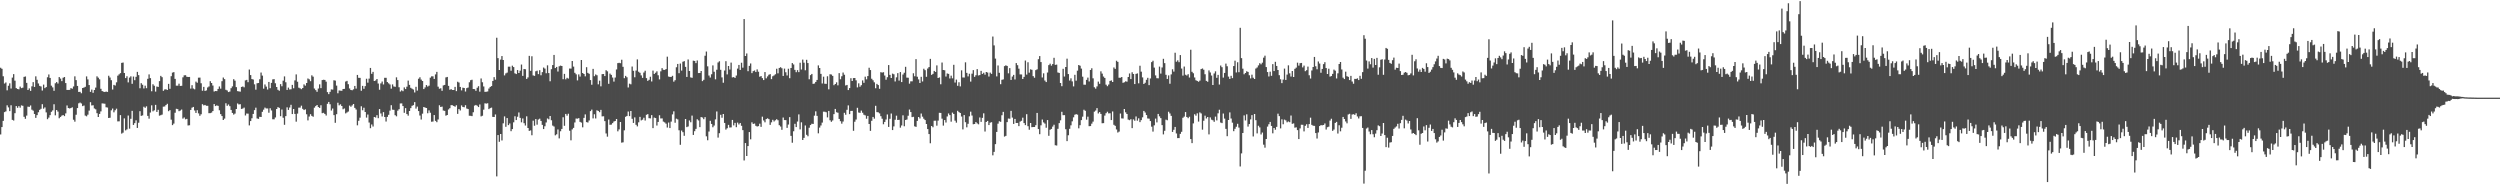 <?xml version="1.0" encoding="UTF-8"?>
<svg xmlns="http://www.w3.org/2000/svg" width="1920" height="150">
  <path d="M0 52.016h1v51.245H0zM1 52.846h1v44.724H1zM2 58.563h1v34.273H2zM3 64.176h1v21.935H3zM4 63.333h1v22.201H4zM5 69.353h1v11.524H5zM6 65.858h1v16.629H6zM7 63.986h1v21.376H7zM8 67.986h1v12.854H8zM9 59.597h1v32.467H9zM10 56.943h1v35.617H10zM11 61.951h1v24.970H11zM12 67.683h1v13.788H12zM13 68.344h1v14.466H13zM14 68.600h1v12.923H14zM15 66.527h1v16.182H15zM16 67.691h1v13.254H16zM17 67.311h1v13.967H17zM18 59.025h1v30.692H18zM19 58.737h1v32.516H19zM20 63.634h1v25.165H20zM21 69.117h1v12.781H21zM22 67.908h1v14.157H22zM23 69.793h1v11.225H23zM24 66.325h1v17.916H24zM25 63.090h1v21.897H25zM26 66.783h1v20.744H26zM27 58.633h1v31.880H27zM28 61.286h1v27.156H28zM29 64.111h1v22.110H29zM30 65.927h1v18.454H30zM31 66.382h1v17.199H31zM32 69.508h1v10.510H32zM33 64.976h1v18.496H33zM34 67.694h1v14.769H34zM35 66.844h1v19.465H35zM36 59.359h1v32.210H36zM37 57.198h1v33.143H37zM38 59.872h1v28.571H38zM39 65.774h1v20.082H39zM40 67.098h1v17.689H40zM41 69.759h1v10.310H41zM42 63.932h1v24.624H42zM43 63.051h1v21.451H43zM44 64.143h1v21.552H44zM45 59.198h1v31.625H45zM46 60.368h1v29.453H46zM47 62.320h1v26.504H47zM48 59.707h1v28.610H48zM49 59.158h1v30.038H49zM50 63.795h1v23.316H50zM51 69.058h1v11.950H51zM52 69.061h1v13.943H52zM53 69.029h1v14.284H53zM54 67.664h1v15.313H54zM55 68.150h1v14.258H55zM56 66.406h1v25.531H56zM57 58.636h1v34.803H57zM58 61.536h1v26.585H58zM59 66.019h1v16.997H59zM60 70.612h1v8.741H60zM61 70.521h1v8.224H61zM62 71.636h1v7.824H62zM63 67.587h1v13.904H63zM64 67.233h1v13.824H64zM65 66.686h1v22.084H65zM66 58.662h1v30.705H66zM67 60.990h1v27.050H67zM68 65.315h1v19.606H68zM69 70.574h1v7.938H69zM70 68.801h1v12.185H70zM71 71.256h1v9.604H71zM72 69.138h1v14.157H72zM73 67.296h1v16.663H73zM74 58.641h1v28.289H74zM75 59.647h1v30.218H75zM76 60.919h1v26.583H76zM77 68.199h1v17.335H77zM78 69.956h1v9.471H78zM79 70.395h1v9.096H79zM80 70.648h1v9.009H80zM81 70.304h1v12.092H81zM82 70.620h1v11.953H82zM83 58.139h1v32.479H83zM84 59.537h1v30.874H84zM85 61.604h1v23.109H85zM86 68.772h1v14.585H86zM87 65.172h1v21.096H87zM88 65.681h1v19.014H88zM89 63.223h1v20.232H89zM90 58.127h1v35.129H90zM91 57.089h1v36.114H91zM92 56.187h1v32.214H92zM93 48.275h1v54.340H93zM94 48.029h1v53.868H94zM95 56.051h1v34.900H95zM96 59.952h1v40.185H96zM97 58.549h1v40.812H97zM98 63.289h1v25.449H98zM99 59.586h1v39.221H99zM100 58.632h1v32.597H100zM101 64.340h1v20.817H101zM102 58.796h1v37.166H102zM103 61.598h1v32.986H103zM104 59.001h1v33.415H104zM105 55.174h1v43.064H105zM106 57.698h1v36.575H106zM107 67.773h1v17.611H107zM108 63.889h1v25.107H108zM109 65.083h1v23.523H109zM110 67.966h1v14.027H110zM111 65.809h1v16.963H111zM112 67.726h1v13.963H112zM113 60.523h1v28.464H113zM114 57.133h1v34.014H114zM115 60.022h1v26.397H115zM116 70.080h1v10.795H116zM117 64.726h1v20.768H117zM118 65.866h1v18.874H118zM119 70.349h1v10.190H119zM120 66.440h1v19.520H120zM121 66.758h1v17.545H121zM122 62.296h1v26.534H122zM123 58.263h1v30.205H123zM124 59.312h1v28.716H124zM125 69.749h1v12.183H125zM126 68.691h1v13.053H126zM127 68.567h1v12.135H127zM128 69.103h1v10.604H128zM129 64.416h1v20.977H129zM130 68.215h1v16.357H130zM131 58.504h1v33.415H131zM132 55.744h1v40.352H132zM133 55.417h1v39.502H133zM134 60.590h1v26.008H134zM135 65.768h1v17.771H135zM136 65.801h1v18.008H136zM137 64.266h1v21.113H137zM138 65.975h1v18.906H138zM139 65.883h1v18.253H139zM140 59.393h1v31.701H140zM141 57.861h1v32.367H141zM142 57.736h1v33.897H142zM143 58.908h1v32.394H143zM144 59.124h1v37.231H144zM145 59.089h1v37.114H145zM146 68.033h1v16.401H146zM147 65.431h1v17.238H147zM148 67.992h1v14.157H148zM149 68.595h1v16.224H149zM150 62.688h1v24.059H150zM151 63.548h1v21.063H151zM152 59.663h1v27.414H152zM153 59.597h1v29.325H153zM154 63.929h1v23.833H154zM155 69.686h1v10.331H155zM156 66.724h1v14.245H156zM157 69.855h1v10.727H157zM158 69.418h1v11.837H158zM159 67.189h1v14.085H159zM160 66.404h1v20.556H160zM161 62.351h1v24.544H161zM162 63.760h1v22.732H162zM163 65.701h1v19.616H163zM164 70.306h1v9.629H164zM165 69.909h1v11.559H165zM166 69.980h1v10.973H166zM167 68.298h1v12.989H167zM168 66.424h1v18.281H168zM169 68.075h1v19.596H169zM170 62.367h1v26.756H170zM171 59.524h1v32.619H171zM172 60.785h1v30.317H172zM173 68.992h1v10.314H173zM174 69.476h1v11.798H174zM175 70.725h1v9.489H175zM176 70.291h1v11.265H176zM177 67.745h1v16.667H177zM178 66.368h1v20.382H178zM179 60.828h1v27.178H179zM180 61.962h1v25.301H180zM181 66.910h1v16.811H181zM182 69.979h1v9.459H182zM183 70.202h1v10.010H183zM184 70.412h1v9.623H184zM185 66.785h1v16.888H185zM186 66.405h1v16.928H186zM187 67.061h1v15.601H187zM188 61.760h1v26.941H188zM189 61.329h1v25.855H189zM190 63.139h1v24.161H190zM191 53.408h1v42.902H191zM192 57.667h1v35.324H192zM193 60.715h1v30.098H193zM194 61.080h1v26.398H194zM195 64.772h1v19.830H195zM196 68.877h1v13.830H196zM197 63.942h1v27.038H197zM198 63.759h1v27.516H198zM199 60.899h1v28.824H199zM200 55.684h1v34.164H200zM201 58.072h1v27.812H201zM202 68.099h1v16.128H202zM203 64.882h1v17.775H203zM204 66.496h1v16.825H204zM205 68.778h1v14.504H205zM206 62.932h1v23.659H206zM207 67.757h1v15.411H207zM208 63.656h1v21.167H208zM209 60.982h1v30.592H209zM210 60.749h1v30.884H210zM211 63.925h1v26.310H211zM212 66.818h1v16.878H212zM213 68.969h1v13.294H213zM214 69.684h1v13.182H214zM215 64.593h1v24.625H215zM216 66.269h1v17.851H216zM217 61.931h1v28.479H217zM218 58.699h1v37.132H218zM219 63.156h1v26.044H219zM220 69.058h1v13.360H220zM221 67.291h1v17.140H221zM222 68.686h1v13.875H222zM223 68.546h1v11.923H223zM224 65.159h1v22.421H224zM225 67.783h1v15.915H225zM226 61.751h1v25.763H226zM227 57.118h1v36.308H227zM228 62.769h1v24.481H228zM229 67.333h1v15.358H229zM230 67.840h1v14.810H230zM231 68.516h1v12.621H231zM232 67.559h1v16.025H232zM233 64.806h1v19.745H233zM234 65.817h1v18.170H234zM235 63.731h1v24.005H235zM236 60.240h1v32.238H236zM237 60.947h1v28.534H237zM238 62.354h1v25.335H238zM239 57.837h1v31.163H239zM240 58.869h1v30.792H240zM241 68.004h1v14.697H241zM242 69.197h1v12.297H242zM243 70.481h1v10.141H243zM244 67.979h1v14.232H244zM245 64.759h1v18.159H245zM246 67.708h1v13.153H246zM247 61.488h1v25.455H247zM248 61.239h1v25.373H248zM249 61.397h1v26.125H249zM250 62.719h1v26.020H250zM251 70.772h1v8.932H251zM252 72.279h1v6.020H252zM253 70.577h1v9.522H253zM254 68.639h1v16.258H254zM255 68.818h1v14.534H255zM256 61.669h1v26.745H256zM257 61.882h1v32.416H257zM258 65.718h1v21.994H258zM259 71.648h1v7.238H259zM260 69.486h1v11.416H260zM261 69.612h1v10.496H261zM262 69.746h1v11.650H262zM263 68.353h1v15.550H263zM264 68.269h1v15.054H264zM265 62.628h1v24.464H265zM266 62.107h1v24.291H266zM267 64.672h1v20.982H267zM268 67.949h1v13.150H268zM269 69.104h1v12.867H269zM270 69.302h1v11.659H270zM271 68.614h1v11.275H271zM272 65.997h1v16.831H272zM273 68.041h1v16.073H273zM274 57.536h1v38.726H274zM275 59.757h1v32.997H275zM276 59.820h1v30.573H276zM277 69.707h1v11.930H277zM278 65.949h1v18.731H278zM279 68.194h1v14.548H279zM280 66.130h1v19.905H280zM281 60.448h1v29.895H281zM282 63.513h1v24.451H282zM283 60.344h1v33.779H283zM284 52.150h1v46.325H284zM285 56.668h1v38.924H285zM286 55.217h1v41.986H286zM287 62.196h1v27.676H287zM288 61.775h1v28.485H288zM289 60.685h1v27.772H289zM290 64.155h1v26.644H290zM291 68.903h1v14.879H291zM292 64.032h1v23.114H292zM293 62.631h1v26.817H293zM294 64.865h1v21.277H294zM295 59.742h1v30.121H295zM296 59.754h1v33.594H296zM297 63.033h1v26.726H297zM298 63.974h1v24.201H298zM299 64.862h1v20.054H299zM300 68.086h1v12.691H300zM301 64.841h1v19.367H301zM302 66.380h1v18.000H302zM303 66.649h1v21.847H303zM304 59.390h1v29.943H304zM305 61.516h1v23.480H305zM306 67.022h1v16.856H306zM307 70.294h1v9.190H307zM308 69.369h1v10.023H308zM309 70.057h1v11.410H309zM310 67.139h1v19.495H310zM311 68.423h1v14.631H311zM312 66.562h1v21.019H312zM313 61.887h1v26.925H313zM314 65.189h1v20.077H314zM315 67.419h1v15.641H315zM316 68.150h1v13.080H316zM317 68.739h1v11.991H317zM318 70.989h1v7.457H318zM319 66.676h1v16.728H319zM320 69.586h1v12.294H320zM321 60.465h1v24.819H321zM322 59.363h1v29.358H322zM323 61.127h1v30.681H323zM324 62.203h1v25.080H324zM325 68.384h1v13.773H325zM326 67.106h1v15.532H326zM327 65.307h1v17.633H327zM328 66.457h1v20.515H328zM329 65.778h1v18.988H329zM330 59.637h1v26.929H330zM331 58.607h1v34.890H331zM332 58.624h1v34.720H332zM333 60.618h1v27.748H333zM334 57.122h1v35.681H334zM335 55.180h1v38.677H335zM336 66.570h1v25.202H336zM337 68.164h1v12.674H337zM338 67.785h1v14.369H338zM339 69.759h1v12.128H339zM340 65.604h1v19.306H340zM341 65.232h1v19.889H341zM342 59.431h1v29.402H342zM343 59.063h1v29.271H343zM344 65.926h1v18.133H344zM345 68.909h1v14.182H345zM346 68.439h1v12.296H346zM347 69.095h1v11.770H347zM348 69.101h1v12.300H348zM349 66.700h1v15.264H349zM350 69.966h1v10.864H350zM351 62.781h1v24.649H351zM352 63.397h1v20.391H352zM353 66.785h1v18.049H353zM354 69.409h1v11.537H354zM355 67.324h1v14.781H355zM356 67.587h1v14.789H356zM357 70.290h1v10.520H357zM358 67.695h1v15.669H358zM359 67.213h1v16.570H359zM360 63.165h1v25.725H360zM361 61.613h1v27.301H361zM362 61.235h1v27.963H362zM363 68.371h1v17.861H363zM364 68.438h1v12.683H364zM365 69.714h1v10.851H365zM366 67.385h1v13.800H366zM367 66.214h1v16.037H367zM368 70.377h1v9.864H368zM369 60.250h1v29.168H369zM370 63.180h1v25.706H370zM371 66.420h1v17.810H371zM372 70.547h1v8.800H372zM373 70.452h1v9.114H373zM374 70.221h1v9.110H374zM375 67.977h1v15.820H375zM376 66.785h1v16.268H376zM377 66.111h1v16.514H377zM378 62.134h1v27.631H378zM379 59.263h1v30.601H379zM380 61.176h1v26.727H380zM381 28.963h1v106.493H381zM382 44.655h1v59.070H382zM383 53.773h1v55.143H383zM384 45.792h1v57.129H384zM385 43.057h1v64.803H385zM386 46.091h1v48.639H386zM387 57.915h1v31.470H387zM388 56.360h1v41.003H388zM389 55.747h1v34.949H389zM390 51.216h1v44.903H390zM391 51.207h1v43.617H391zM392 54.330h1v46.424H392zM393 50.430h1v48.690H393zM394 51.500h1v42.469H394zM395 56.337h1v32.940H395zM396 56.882h1v35.327H396zM397 53.833h1v35.837H397zM398 56.058h1v30.317H398zM399 54.284h1v36.261H399zM400 49.562h1v44.399H400zM401 58.262h1v32.716H401zM402 53.001h1v41.633H402zM403 53.201h1v43.223H403zM404 60.640h1v28.725H404zM405 59.462h1v38.837H405zM406 42.898h1v57.618H406zM407 54.397h1v45.763H407zM408 43.224h1v60.665H408zM409 57.925h1v34.738H409zM410 58.242h1v38.323H410zM411 54.722h1v36.703H411zM412 54.286h1v41.461H412zM413 56.944h1v34.876H413zM414 53.916h1v37.204H414zM415 57.794h1v35.089H415zM416 55.410h1v40.463H416zM417 51.857h1v47.244H417zM418 52.693h1v44.293H418zM419 56.259h1v37.811H419zM420 50.186h1v40.813H420zM421 56.139h1v35.487H421zM422 62.392h1v26.714H422zM423 53.134h1v39.225H423zM424 49.965h1v46.517H424zM425 42.181h1v55.019H425zM426 52.285h1v51.666H426zM427 51.418h1v51.743H427zM428 54.912h1v44.509H428zM429 50.886h1v55.418H429zM430 50.361h1v50.437H430zM431 50.688h1v48.339H431zM432 60.833h1v29.219H432zM433 56.725h1v39.905H433zM434 60.928h1v26.565H434zM435 59.741h1v29.075H435zM436 60.353h1v26.995H436zM437 52.611h1v47.813H437zM438 52.708h1v55.071H438zM439 46.867h1v52.495H439zM440 51.167h1v47.033H440zM441 55.911h1v38.136H441zM442 57.062h1v33.964H442zM443 61.734h1v29.411H443zM444 57.134h1v33.601H444zM445 58.843h1v34.742H445zM446 46.065h1v48.088H446zM447 56.077h1v41.700H447zM448 56.843h1v33.669H448zM449 58.600h1v29.267H449zM450 51.613h1v42.187H450zM451 55.945h1v38.162H451zM452 56.701h1v35.840H452zM453 61.504h1v23.827H453zM454 65.069h1v19.122H454zM455 52.882h1v38.044H455zM456 58.501h1v29.252H456zM457 57.167h1v33.806H457zM458 57.826h1v26.888H458zM459 64.754h1v20.421H459zM460 61.949h1v24.198H460zM461 66.287h1v18.085H461zM462 56.949h1v32.454H462zM463 56.811h1v32.466H463zM464 58.412h1v34.614H464zM465 53.912h1v48.610H465zM466 54.799h1v50.155H466zM467 64.338h1v27.460H467zM468 56.511h1v39.318H468zM469 57.484h1v38.202H469zM470 59.572h1v35.001H470zM471 62.672h1v30.677H471zM472 59.521h1v33.405H472zM473 53.337h1v38.059H473zM474 48.500h1v52.339H474zM475 48.243h1v51.135H475zM476 48.548h1v45.161H476zM477 45.857h1v63.686H477zM478 51.307h1v57.993H478zM479 60.070h1v40.039H479zM480 58.277h1v31.448H480zM481 59.325h1v29.728H481zM482 67.195h1v18.467H482zM483 64.276h1v24.893H483zM484 64.779h1v20.478H484zM485 51.100h1v40.135H485zM486 54.369h1v40.058H486zM487 59.350h1v30.794H487zM488 54.192h1v41.648H488zM489 45.627h1v51.444H489zM490 55.115h1v38.851H490zM491 55.902h1v33.870H491zM492 57.883h1v34.589H492zM493 59.807h1v32.115H493zM494 55.681h1v34.740H494zM495 54.304h1v38.262H495zM496 59.998h1v28.160H496zM497 62.115h1v25.538H497zM498 61.270h1v29.507H498zM499 58.950h1v32.004H499zM500 62.588h1v25.842H500zM501 54.246h1v44.167H501zM502 56.772h1v33.571H502zM503 55.835h1v34.817H503zM504 54.791h1v41.630H504zM505 57.791h1v35.848H505zM506 60.963h1v27.554H506zM507 54.765h1v36.231H507zM508 52.330h1v38.586H508zM509 53.589h1v39.812H509zM510 53.688h1v40.303H510zM511 53.038h1v41.956H511zM512 43.539h1v54.381H512zM513 58.802h1v35.311H513zM514 59.103h1v39.256H514zM515 59.022h1v34.346H515zM516 58.190h1v29.647H516zM517 62.719h1v22.781H517zM518 61.609h1v32.641H518zM519 51.644h1v39.512H519zM520 49.086h1v42.622H520zM521 56.198h1v43.828H521zM522 48.767h1v62.437H522zM523 54.230h1v46.033H523zM524 47.401h1v54.150H524zM525 46.935h1v57.372H525zM526 51.357h1v40.019H526zM527 59.091h1v38.525H527zM528 45.691h1v51.428H528zM529 54.553h1v37.962H529zM530 59.427h1v34.477H530zM531 59.768h1v29.014H531zM532 46.584h1v57.045H532zM533 46.816h1v53.957H533zM534 48.510h1v50.477H534zM535 46.414h1v45.158H535zM536 56.106h1v36.412H536zM537 56.078h1v41.574H537zM538 54.541h1v35.364H538zM539 62.310h1v27.940H539zM540 61.298h1v30.240H540zM541 42.808h1v47.141H541zM542 39.572h1v65.133H542zM543 50.959h1v56.752H543zM544 57.988h1v43.034H544zM545 59.558h1v33.221H545zM546 57.029h1v38.136H546zM547 50.224h1v47.529H547zM548 55.070h1v41.343H548zM549 60.911h1v30.762H549zM550 53.576h1v32.054H550zM551 47.956h1v57.701H551zM552 47.053h1v55.252H552zM553 53.611h1v34.539H553zM554 59.448h1v30.960H554zM555 63.561h1v23.968H555zM556 54.150h1v40.271H556zM557 47.024h1v52.527H557zM558 57.147h1v41.345H558zM559 50.695h1v45.210H559zM560 53.408h1v44.559H560zM561 48.061h1v49.783H561zM562 59.431h1v32.655H562zM563 59.194h1v37.136H563zM564 59.872h1v34.487H564zM565 58.035h1v39.666H565zM566 52.661h1v41.508H566zM567 49.862h1v45.704H567zM568 53.713h1v40.777H568zM569 48.181h1v48.422H569zM570 51.955h1v48.009H570zM571 14.640h1v108.589H571zM572 43.033h1v66.824H572zM573 41.071h1v78.719H573zM574 54.697h1v57.492H574zM575 50.605h1v50.845H575zM576 48.758h1v58.225H576zM577 56.143h1v37.798H577zM578 54.635h1v40.557H578zM579 54.096h1v40.799H579zM580 55.336h1v41.258H580zM581 53.322h1v43.844H581zM582 55.099h1v41.752H582zM583 58.925h1v36.074H583zM584 58.418h1v38.999H584zM585 60.009h1v29.594H585zM586 61.492h1v31.038H586zM587 55.367h1v38.596H587zM588 60.147h1v31.278H588zM589 58.674h1v32.189H589zM590 57.416h1v34.095H590zM591 56.938h1v38.979H591zM592 60.790h1v33.140H592zM593 58.571h1v33.430H593zM594 57.897h1v35.407H594zM595 57.060h1v35.307H595zM596 52.792h1v38.747H596zM597 56.337h1v36.013H597zM598 52.193h1v43.935H598zM599 51.620h1v45.532H599zM600 52.425h1v47.263H600zM601 58.340h1v31.937H601zM602 52.675h1v39.544H602zM603 55.508h1v36.732H603zM604 57.959h1v40.235H604zM605 52.795h1v42.826H605zM606 60.082h1v29.859H606zM607 52.233h1v52.124H607zM608 48.435h1v61.186H608zM609 49.518h1v51.313H609zM610 53.677h1v41.416H610zM611 55.469h1v42.112H611zM612 53.868h1v39.460H612zM613 55.382h1v32.467H613zM614 48.177h1v51.198H614zM615 53.401h1v40.534H615zM616 45.757h1v61.756H616zM617 48.152h1v57.717H617zM618 53.972h1v42.397H618zM619 45.913h1v57.629H619zM620 48.431h1v56.239H620zM621 60.895h1v37.209H621zM622 57.685h1v38.379H622zM623 56.804h1v38.225H623zM624 64.428h1v30.767H624zM625 64.179h1v24.673H625zM626 62.905h1v22.613H626zM627 61.408h1v27.578H627zM628 50.213h1v52.168H628zM629 52.244h1v45.733H629zM630 56.720h1v39.634H630zM631 64.083h1v30.066H631zM632 58.862h1v26.922H632zM633 64.325h1v21.484H633zM634 64.419h1v21.777H634zM635 58.586h1v31.577H635zM636 68.593h1v16.629H636zM637 57.047h1v35.317H637zM638 57.235h1v36.323H638zM639 58.287h1v34.220H639zM640 65.439h1v22.201H640zM641 64.513h1v19.127H641zM642 63.243h1v22.983H642zM643 65.542h1v21.041H643zM644 56.167h1v35.194H644zM645 60.878h1v32.185H645zM646 58.576h1v36.411H646zM647 55.718h1v37.612H647zM648 57.410h1v29.242H648zM649 65.632h1v22.507H649zM650 65.250h1v19.056H650zM651 69.173h1v11.758H651zM652 67.639h1v20.010H652zM653 60.067h1v25.132H653zM654 62.212h1v22.955H654zM655 59.974h1v40.486H655zM656 59.896h1v33.591H656zM657 61.683h1v30.132H657zM658 67.127h1v15.651H658zM659 64.005h1v22.397H659zM660 66.627h1v20.037H660zM661 65.448h1v19.490H661zM662 61.765h1v24.790H662zM663 63.588h1v24.504H663zM664 58.865h1v29.747H664zM665 60.947h1v30.253H665zM666 58.402h1v30.632H666zM667 52.040h1v43.179H667zM668 53.796h1v46.732H668zM669 60.489h1v32.280H669zM670 61.648h1v28.150H670zM671 63.231h1v27.891H671zM672 67.813h1v13.423H672zM673 64.416h1v21.687H673zM674 65.344h1v20.909H674zM675 68.213h1v18.858H675zM676 55.459h1v33.761H676zM677 55.777h1v35.390H677zM678 55.455h1v39.961H678zM679 58.024h1v35.620H679zM680 61.258h1v30.560H680zM681 59.313h1v28.576H681zM682 49.960h1v47.539H682zM683 57.501h1v33.725H683zM684 59.921h1v27.256H684zM685 56.514h1v43.396H685zM686 57.023h1v40.056H686zM687 62.563h1v29.393H687zM688 59.402h1v29.428H688zM689 56.151h1v35.991H689zM690 61.905h1v30.118H690zM691 55.328h1v42.725H691zM692 63.014h1v33.343H692zM693 57.265h1v31.309H693zM694 55.851h1v41.103H694zM695 51.318h1v40.857H695zM696 59.588h1v32.216H696zM697 59.683h1v29.202H697zM698 64.266h1v19.838H698zM699 62.438h1v23.634H699zM700 62.449h1v27.512H700zM701 56.256h1v33.443H701zM702 58.548h1v38.468H702zM703 45.428h1v52.027H703zM704 58.956h1v33.870H704zM705 60.998h1v28.838H705zM706 63.739h1v27.263H706zM707 59.006h1v28.178H707zM708 62.558h1v27.028H708zM709 52.783h1v38.412H709zM710 53.895h1v38.334H710zM711 59.001h1v36.242H711zM712 52.608h1v46.517H712zM713 51.508h1v51.463H713zM714 45.212h1v64.808H714zM715 57.485h1v39.264H715zM716 56.731h1v40.995H716zM717 54.482h1v38.245H717zM718 55.246h1v37.415H718zM719 50.227h1v46.308H719zM720 59.929h1v32.684H720zM721 59.458h1v27.164H721zM722 64.731h1v22.002H722zM723 48.040h1v43.077H723zM724 53.735h1v42.719H724zM725 53.940h1v38.265H725zM726 58.801h1v35.304H726zM727 56.399h1v33.027H727zM728 56.751h1v30.415H728zM729 60.246h1v28.191H729zM730 58.091h1v35.335H730zM731 60.141h1v26.321H731zM732 49.752h1v37.811H732zM733 63.365h1v29.317H733zM734 61.153h1v33.063H734zM735 65.896h1v19.198H735zM736 63.204h1v22.914H736zM737 66.363h1v20.444H737zM738 54.029h1v35.484H738zM739 59.480h1v39.907H739zM740 59.569h1v28.826H740zM741 47.846h1v46.022H741zM742 55.946h1v41.825H742zM743 58.665h1v36.421H743zM744 56.641h1v32.722H744zM745 62.691h1v23.073H745zM746 56.562h1v32.185H746zM747 53.867h1v41.564H747zM748 59.020h1v36.224H748zM749 57.779h1v35.980H749zM750 53.079h1v41.680H750zM751 57.932h1v37.551H751zM752 57.674h1v32.520H752zM753 54.411h1v39.202H753zM754 56.788h1v33.752H754zM755 55.869h1v31.157H755zM756 57.331h1v43.695H756zM757 55.302h1v38.357H757zM758 55.714h1v37.176H758zM759 58.762h1v37.301H759zM760 55.748h1v38.459H760zM761 56.742h1v37.128H761zM762 28.069h1v91.242H762zM763 34.844h1v81.812H763zM764 45.022h1v65.672H764zM765 58.681h1v42.645H765zM766 50.296h1v44.699H766zM767 55.911h1v37.197H767zM768 64.668h1v28.870H768zM769 61.266h1v27.277H769zM770 60.992h1v24.939H770zM771 50.775h1v54.144H771zM772 50.189h1v54.136H772zM773 50.654h1v43.163H773zM774 56.312h1v34.742H774zM775 52.301h1v38.897H775zM776 61.398h1v23.760H776zM777 58.797h1v31.503H777zM778 57.477h1v37.710H778zM779 61.040h1v30.286H779zM780 48.432h1v46.027H780zM781 50.063h1v44.358H781zM782 52.742h1v44.130H782zM783 57.142h1v36.268H783zM784 57.205h1v35.588H784zM785 60.649h1v29.699H785zM786 59.039h1v35.458H786zM787 46.465h1v49.645H787zM788 57.281h1v30.429H788zM789 47.796h1v49.107H789zM790 55.832h1v43.786H790zM791 53.258h1v41.225H791zM792 53.628h1v44.077H792zM793 58.451h1v39.085H793zM794 59.693h1v37.867H794zM795 53.861h1v42.309H795zM796 53.247h1v33.491H796zM797 45.480h1v53.667H797zM798 43.034h1v60.016H798zM799 47.652h1v48.590H799zM800 59.517h1v32.306H800zM801 56.296h1v37.696H801zM802 61.839h1v33.065H802zM803 63.035h1v35.068H803zM804 55.716h1v36.504H804zM805 50.008h1v54.274H805zM806 48.903h1v50.717H806zM807 50.445h1v48.594H807zM808 49.188h1v48.031H808zM809 44.379h1v51.430H809zM810 49.824h1v61.725H810zM811 49.589h1v62.195H811zM812 55.661h1v43.277H812zM813 56.011h1v38.565H813zM814 63.745h1v28.694H814zM815 66.198h1v19.661H815zM816 52.852h1v35.610H816zM817 58.762h1v29.664H817zM818 51.448h1v47.803H818zM819 45.044h1v63.351H819zM820 56.899h1v47.009H820zM821 61.830h1v37.102H821zM822 60.174h1v36.098H822zM823 62.495h1v30.678H823zM824 66.332h1v23.758H824zM825 57.454h1v30.670H825zM826 61.962h1v25.702H826zM827 54.253h1v33.802H827zM828 49.933h1v48.639H828zM829 50.476h1v45.681H829zM830 52.695h1v39.581H830zM831 58.888h1v30.729H831zM832 65.009h1v19.274H832zM833 65.093h1v20.002H833zM834 61.329h1v30.561H834zM835 59.608h1v30.014H835zM836 62.578h1v34.328H836zM837 53.741h1v43.061H837zM838 52.430h1v42.543H838zM839 60.138h1v33.250H839zM840 67.008h1v18.762H840zM841 68.117h1v16.763H841zM842 66.369h1v16.685H842zM843 62.676h1v24.458H843zM844 64.365h1v21.705H844zM845 54.765h1v32.731H845zM846 56.541h1v38.142H846zM847 58.781h1v35.797H847zM848 59.869h1v28.906H848zM849 65.001h1v21.928H849zM850 66.216h1v19.592H850zM851 64.918h1v22.192H851zM852 62.167h1v24.809H852zM853 61.735h1v30.485H853zM854 62.961h1v22.656H854zM855 51.809h1v44.043H855zM856 52.895h1v43.764H856zM857 46.664h1v52.750H857zM858 47.520h1v54.281H858zM859 59.697h1v41.384H859zM860 59.684h1v27.524H860zM861 59.117h1v31.818H861zM862 63.582h1v27.464H862zM863 63.202h1v20.524H863zM864 62.450h1v23.820H864zM865 62.714h1v24.859H865zM866 59.147h1v32.700H866zM867 56.418h1v35.911H867zM868 60.731h1v30.826H868zM869 55.511h1v42.873H869zM870 56.854h1v34.864H870zM871 64.552h1v28.173H871zM872 56.736h1v32.705H872zM873 56.385h1v36.265H873zM874 63.976h1v26.910H874zM875 50.484h1v43.309H875zM876 55.046h1v37.203H876zM877 59.446h1v30.665H877zM878 64.506h1v20.716H878zM879 63.562h1v22.889H879zM880 61.295h1v27.075H880zM881 59.736h1v31.265H881zM882 65.390h1v25.723H882zM883 60.242h1v32.756H883zM884 47.721h1v49.561H884zM885 46.642h1v54.437H885zM886 51.907h1v44.358H886zM887 57.892h1v33.202H887zM888 60.075h1v33.920H888zM889 60.172h1v27.312H889zM890 51.142h1v38.225H890zM891 56.526h1v34.224H891zM892 51.809h1v44.303H892zM893 45.172h1v58.046H893zM894 48.485h1v51.952H894zM895 57.443h1v34.462H895zM896 60.618h1v31.754H896zM897 57.922h1v27.907H897zM898 64.293h1v22.861H898zM899 57.151h1v31.843H899zM900 53.180h1v48.143H900zM901 54.996h1v44.673H901zM902 40.487h1v56.989H902zM903 47.420h1v55.085H903zM904 46.324h1v59.741H904zM905 47.768h1v58.292H905zM906 42.294h1v60.494H906zM907 52.640h1v48.571H907zM908 58.047h1v32.402H908zM909 51.071h1v38.455H909zM910 57.410h1v28.649H910zM911 58.025h1v31.838H911zM912 56.984h1v33.768H912zM913 59.566h1v30.101H913zM914 38.211h1v68.572H914zM915 55.136h1v54.801H915zM916 56.256h1v38.496H916zM917 59.508h1v28.249H917zM918 61.646h1v27.193H918zM919 62.148h1v24.915H919zM920 62.768h1v30.630H920zM921 61.883h1v24.419H921zM922 53.039h1v34.082H922zM923 52.564h1v47.000H923zM924 53.542h1v39.193H924zM925 57.036h1v31.795H925zM926 62.117h1v28.839H926zM927 62.752h1v27.120H927zM928 54.089h1v49.114H928zM929 55.664h1v34.490H929zM930 58.018h1v33.874H930zM931 65.276h1v27.076H931zM932 56.414h1v37.135H932zM933 54.807h1v34.743H933zM934 59.765h1v32.691H934zM935 57.482h1v29.542H935zM936 64.930h1v19.358H936zM937 50.353h1v43.757H937zM938 51.612h1v42.969H938zM939 59.607h1v27.593H939zM940 56.022h1v35.071H940zM941 48.837h1v50.123H941zM942 50.910h1v53.681H942zM943 58.850h1v33.327H943zM944 60.609h1v25.688H944zM945 58.195h1v32.836H945zM946 60.006h1v34.219H946zM947 50.734h1v50.026H947zM948 46.618h1v52.279H948zM949 55.658h1v41.668H949zM950 47.805h1v47.298H950zM951 55.438h1v42.574H951zM952 21.352h1v106.482H952zM953 44.635h1v73.154H953zM954 52.756h1v49.411H954zM955 57.041h1v31.573H955zM956 56.042h1v36.466H956zM957 54.755h1v33.032H957zM958 55.224h1v42.011H958zM959 57.828h1v37.440H959zM960 60.216h1v31.470H960zM961 57.352h1v31.089H961zM962 59.698h1v45.111H962zM963 60.694h1v26.877H963zM964 52.635h1v39.680H964zM965 51.809h1v50.643H965zM966 50.235h1v46.331H966zM967 48.550h1v49.315H967zM968 49.426h1v53.848H968zM969 48.123h1v53.651H969zM970 44.265h1v66.827H970zM971 42.742h1v70.646H971zM972 51.510h1v55.228H972zM973 55.335h1v41.903H973zM974 58.706h1v36.749H974zM975 55.062h1v38.559H975zM976 58.207h1v38.499H976zM977 49.258h1v53.162H977zM978 54.571h1v43.747H978zM979 47.460h1v52.172H979zM980 50.637h1v46.779H980zM981 53.775h1v33.524H981zM982 57.749h1v31.446H982zM983 60.891h1v37.705H983zM984 63.862h1v27.793H984zM985 61.144h1v34.298H985zM986 52.684h1v39.171H986zM987 61.371h1v31.090H987zM988 57.291h1v36.681H988zM989 50.178h1v43.128H989zM990 56.319h1v37.547H990zM991 58.799h1v29.912H991zM992 54.548h1v40.514H992zM993 59.116h1v35.662H993zM994 52.831h1v45.221H994zM995 51.933h1v45.877H995zM996 48.150h1v51.798H996zM997 50.358h1v56.429H997zM998 48.530h1v50.055H998zM999 48.337h1v47.464H999zM1000 51.779h1v44.091H1000zM1001 50.392h1v50.513H1001zM1002 54.683h1v41.930H1002zM1003 53.888h1v41.531H1003zM1004 51.157h1v47.118H1004zM1005 57.803h1v37.461H1005zM1006 60.334h1v30.046H1006zM1007 54.118h1v41.782H1007zM1008 51.432h1v45.112H1008zM1009 43.720h1v52.927H1009zM1010 50.895h1v51.288H1010zM1011 53.215h1v53.190H1011zM1012 47.194h1v54.526H1012zM1013 48.785h1v48.056H1013zM1014 55.854h1v40.257H1014zM1015 52.936h1v43.319H1015zM1016 49.230h1v46.795H1016zM1017 47.783h1v47.040H1017zM1018 52.259h1v47.226H1018zM1019 56.843h1v40.853H1019zM1020 52.793h1v44.469H1020zM1021 58.831h1v33.811H1021zM1022 58.401h1v32.778H1022zM1023 56.721h1v43.778H1023zM1024 53.474h1v45.993H1024zM1025 54.291h1v40.145H1025zM1026 60.240h1v33.376H1026zM1027 56.319h1v46.211H1027zM1028 49.127h1v47.101H1028zM1029 47.603h1v53.246H1029zM1030 53.354h1v44.739H1030zM1031 59.655h1v30.140H1031zM1032 60.700h1v30.673H1032zM1033 55.056h1v38.231H1033zM1034 58.519h1v36.194H1034zM1035 59.036h1v28.874H1035zM1036 61.497h1v25.910H1036zM1037 58.267h1v33.017H1037zM1038 62.631h1v25.324H1038zM1039 64.304h1v23.416H1039zM1040 60.592h1v27.617H1040zM1041 60.612h1v26.375H1041zM1042 60.174h1v29.286H1042zM1043 61.516h1v29.473H1043zM1044 58.227h1v31.126H1044zM1045 60.531h1v28.715H1045zM1046 55.385h1v42.861H1046zM1047 27.028h1v113.986H1047zM1048 29.726h1v101.419H1048zM1049 46.468h1v52.251H1049zM1050 52.668h1v45.285H1050zM1051 47.148h1v53.851H1051zM1052 49.373h1v53.738H1052zM1053 44.584h1v55.316H1053zM1054 51.928h1v51.185H1054zM1055 45.209h1v60.206H1055zM1056 49.935h1v52.651H1056zM1057 44.462h1v55.517H1057zM1058 57.390h1v38.905H1058zM1059 51.718h1v45.209H1059zM1060 45.897h1v58.554H1060zM1061 45.524h1v57.024H1061zM1062 57.437h1v37.050H1062zM1063 45.733h1v57.990H1063zM1064 36.791h1v76.230H1064zM1065 37.503h1v68.296H1065zM1066 45.990h1v67.352H1066zM1067 48.313h1v61.132H1067zM1068 48.993h1v60.202H1068zM1069 46.243h1v58.177H1069zM1070 44.220h1v54.774H1070zM1071 53.508h1v44.444H1071zM1072 52.029h1v45.039H1072zM1073 52.221h1v42.879H1073zM1074 48.855h1v49.862H1074zM1075 54.646h1v39.964H1075zM1076 57.608h1v34.445H1076zM1077 57.417h1v31.498H1077zM1078 55.807h1v42.729H1078zM1079 55.290h1v36.540H1079zM1080 55.904h1v36.688H1080zM1081 57.793h1v37.042H1081zM1082 57.530h1v35.387H1082zM1083 56.375h1v43.059H1083zM1084 42.074h1v60.556H1084zM1085 57.914h1v44.251H1085zM1086 47.060h1v55.839H1086zM1087 45.493h1v58.294H1087zM1088 52.561h1v38.212H1088zM1089 55.017h1v45.080H1089zM1090 53.421h1v57.730H1090zM1091 55.277h1v47.406H1091zM1092 52.131h1v49.988H1092zM1093 52.921h1v44.230H1093zM1094 55.024h1v45.087H1094zM1095 48.607h1v47.472H1095zM1096 51.504h1v57.202H1096zM1097 56.018h1v42.125H1097zM1098 55.089h1v40.579H1098zM1099 53.466h1v47.102H1099zM1100 51.566h1v47.458H1100zM1101 49.361h1v52.822H1101zM1102 47.148h1v59.801H1102zM1103 44.973h1v64.568H1103zM1104 42.863h1v65.714H1104zM1105 50.738h1v54.440H1105zM1106 52.134h1v51.905H1106zM1107 52.273h1v47.367H1107zM1108 45.196h1v62.786H1108zM1109 45.659h1v56.036H1109zM1110 48.696h1v49.913H1110zM1111 45.043h1v53.839H1111zM1112 45.385h1v47.271H1112zM1113 46.370h1v49.169H1113zM1114 52.092h1v45.249H1114zM1115 53.601h1v44.235H1115zM1116 55.578h1v38.281H1116zM1117 59.624h1v31.239H1117zM1118 61.268h1v30.851H1118zM1119 56.317h1v41.163H1119zM1120 57.310h1v37.119H1120zM1121 57.743h1v34.406H1121zM1122 58.779h1v35.012H1122zM1123 54.873h1v40.597H1123zM1124 55.641h1v41.370H1124zM1125 61.142h1v28.814H1125zM1126 62.445h1v27.030H1126zM1127 64.333h1v22.570H1127zM1128 63.129h1v26.014H1128zM1129 63.686h1v22.541H1129zM1130 61.838h1v23.748H1130zM1131 65.003h1v24.180H1131zM1132 61.863h1v25.756H1132zM1133 59.149h1v30.559H1133zM1134 62.345h1v27.172H1134zM1135 61.079h1v26.551H1135zM1136 63.253h1v22.629H1136zM1137 55.593h1v39.323H1137zM1138 60.100h1v32.058H1138zM1139 60.007h1v37.418H1139zM1140 57.398h1v37.094H1140zM1141 58.281h1v35.847H1141zM1142 44.438h1v56.498H1142zM1143 30.173h1v103.063H1143zM1144 46.503h1v57.111H1144zM1145 52.595h1v46.391H1145zM1146 50.382h1v51.676H1146zM1147 47.969h1v54.149H1147zM1148 44.804h1v63.365H1148zM1149 49.268h1v57.992H1149zM1150 44.534h1v57.711H1150zM1151 42.877h1v62.549H1151zM1152 44.062h1v74.000H1152zM1153 45.480h1v58.801H1153zM1154 42.644h1v64.695H1154zM1155 39.405h1v68.829H1155zM1156 40.789h1v62.201H1156zM1157 49.496h1v51.682H1157zM1158 45.660h1v59.802H1158zM1159 41.320h1v72.962H1159zM1160 40.232h1v68.450H1160zM1161 48.391h1v54.571H1161zM1162 44.923h1v51.631H1162zM1163 55.445h1v38.054H1163zM1164 56.238h1v41.859H1164zM1165 56.354h1v36.036H1165zM1166 59.374h1v32.585H1166zM1167 52.778h1v45.583H1167zM1168 42.308h1v67.089H1168zM1169 42.832h1v65.173H1169zM1170 36.245h1v76.481H1170zM1171 45.204h1v63.148H1171zM1172 47.976h1v54.416H1172zM1173 37.259h1v73.490H1173zM1174 35.955h1v84.145H1174zM1175 38.373h1v74.661H1175zM1176 32.863h1v74.499H1176zM1177 44.451h1v54.003H1177zM1178 56.990h1v37.564H1178zM1179 53.644h1v39.374H1179zM1180 51.612h1v49.429H1180zM1181 55.668h1v35.807H1181zM1182 61.436h1v36.285H1182zM1183 59.326h1v32.947H1183zM1184 54.127h1v43.429H1184zM1185 49.238h1v52.595H1185zM1186 49.722h1v57.370H1186zM1187 50.996h1v49.209H1187zM1188 45.792h1v59.304H1188zM1189 49.179h1v53.947H1189zM1190 50.150h1v53.565H1190zM1191 41.017h1v70.075H1191zM1192 47.499h1v63.129H1192zM1193 55.969h1v42.374H1193zM1194 53.976h1v49.720H1194zM1195 51.315h1v51.075H1195zM1196 46.501h1v50.977H1196zM1197 49.696h1v46.550H1197zM1198 42.838h1v64.541H1198zM1199 36.744h1v69.796H1199zM1200 39.363h1v73.012H1200zM1201 36.370h1v76.776H1201zM1202 42.481h1v71.126H1202zM1203 40.907h1v63.299H1203zM1204 53.515h1v37.628H1204zM1205 46.547h1v47.985H1205zM1206 34.545h1v67.526H1206zM1207 32.513h1v70.143H1207zM1208 41.952h1v56.375H1208zM1209 53.641h1v40.648H1209zM1210 51.645h1v46.180H1210zM1211 50.984h1v47.497H1211zM1212 50.370h1v49.373H1212zM1213 48.827h1v48.124H1213zM1214 49.339h1v44.938H1214zM1215 47.557h1v52.696H1215zM1216 50.989h1v49.255H1216zM1217 44.675h1v57.476H1217zM1218 45.262h1v53.974H1218zM1219 44.020h1v57.891H1219zM1220 40.253h1v59.927H1220zM1221 42.573h1v57.703H1221zM1222 41.975h1v53.364H1222zM1223 40.185h1v64.878H1223zM1224 51.991h1v57.586H1224zM1225 50.604h1v62.674H1225zM1226 50.716h1v55.720H1226zM1227 56.297h1v44.578H1227zM1228 57.529h1v33.517H1228zM1229 54.401h1v32.415H1229zM1230 51.648h1v40.623H1230zM1231 46.956h1v52.414H1231zM1232 50.117h1v46.818H1232zM1233 54.562h1v38.587H1233zM1234 58.811h1v35.354H1234zM1235 52.148h1v37.890H1235zM1236 56.848h1v31.854H1236zM1237 60.361h1v27.710H1237zM1238 15.682h1v115.847H1238zM1239 42.924h1v72.918H1239zM1240 52.057h1v54.936H1240zM1241 53.141h1v53.182H1241zM1242 51.746h1v49.230H1242zM1243 52.797h1v40.968H1243zM1244 45.779h1v60.219H1244zM1245 33.441h1v77.043H1245zM1246 42.019h1v62.395H1246zM1247 42.829h1v67.427H1247zM1248 48.109h1v52.243H1248zM1249 51.405h1v57.868H1249zM1250 38.559h1v76.520H1250zM1251 38.948h1v72.432H1251zM1252 44.229h1v59.544H1252zM1253 35.213h1v70.618H1253zM1254 40.323h1v68.333H1254zM1255 50.714h1v52.498H1255zM1256 50.622h1v57.282H1256zM1257 52.454h1v46.783H1257zM1258 44.088h1v60.480H1258zM1259 44.752h1v64.025H1259zM1260 44.470h1v62.457H1260zM1261 48.057h1v48.585H1261zM1262 43.644h1v58.538H1262zM1263 45.328h1v61.555H1263zM1264 46.886h1v61.571H1264zM1265 44.315h1v57.907H1265zM1266 49.163h1v56.662H1266zM1267 46.642h1v56.522H1267zM1268 38.324h1v72.518H1268zM1269 31.804h1v87.460H1269zM1270 33.293h1v80.096H1270zM1271 40.781h1v74.477H1271zM1272 37.142h1v78.083H1272zM1273 43.982h1v67.332H1273zM1274 39.585h1v77.038H1274zM1275 40.431h1v69.055H1275zM1276 46.801h1v58.025H1276zM1277 52.139h1v50.202H1277zM1278 42.634h1v60.649H1278zM1279 24.097h1v87.350H1279zM1280 29.771h1v90.170H1280zM1281 32.985h1v76.046H1281zM1282 32.753h1v74.561H1282zM1283 30.047h1v80.116H1283zM1284 42.438h1v60.349H1284zM1285 43.403h1v67.885H1285zM1286 42.060h1v64.041H1286zM1287 42.060h1v58.990H1287zM1288 38.030h1v64.746H1288zM1289 41.100h1v61.692H1289zM1290 32.814h1v73.731H1290zM1291 34.194h1v81.044H1291zM1292 31.169h1v81.353H1292zM1293 31.361h1v78.624H1293zM1294 38.896h1v67.491H1294zM1295 38.563h1v70.100H1295zM1296 43.514h1v58.381H1296zM1297 39.799h1v62.813H1297zM1298 43.491h1v55.473H1298zM1299 47.924h1v51.567H1299zM1300 45.111h1v60.634H1300zM1301 43.615h1v57.559H1301zM1302 49.297h1v59.771H1302zM1303 48.502h1v61.103H1303zM1304 37.266h1v90.704H1304zM1305 40.280h1v75.856H1305zM1306 54.003h1v50.762H1306zM1307 53.704h1v43.841H1307zM1308 45.502h1v56.317H1308zM1309 42.293h1v66.777H1309zM1310 52.959h1v49.517H1310zM1311 55.809h1v40.661H1311zM1312 50.726h1v51.333H1312zM1313 51.596h1v63.562H1313zM1314 43.191h1v69.423H1314zM1315 40.840h1v63.675H1315zM1316 44.114h1v52.291H1316zM1317 50.179h1v46.354H1317zM1318 55.285h1v42.889H1318zM1319 51.998h1v45.272H1319zM1320 56.693h1v33.523H1320zM1321 52.742h1v43.174H1321zM1322 59.071h1v36.706H1322zM1323 51.657h1v48.237H1323zM1324 52.960h1v49.121H1324zM1325 56.961h1v40.368H1325zM1326 56.525h1v39.040H1326zM1327 57.353h1v33.732H1327zM1328 59.007h1v33.260H1328zM1329 55.253h1v36.783H1329zM1330 54.432h1v39.149H1330zM1331 50.685h1v46.398H1331zM1332 47.620h1v50.634H1332zM1333 59.296h1v32.455H1333zM1334 62.565h1v29.336H1334zM1335 61.100h1v28.338H1335zM1336 55.684h1v37.216H1336zM1337 54.035h1v42.396H1337zM1338 48.618h1v50.372H1338zM1339 51.877h1v46.524H1339zM1340 55.669h1v41.695H1340zM1341 55.306h1v33.008H1341zM1342 60.531h1v33.689H1342zM1343 58.086h1v41.714H1343zM1344 62.138h1v32.621H1344zM1345 58.764h1v28.826H1345zM1346 62.041h1v25.855H1346zM1347 49.027h1v44.624H1347zM1348 46.546h1v58.804H1348zM1349 48.301h1v53.699H1349zM1350 53.407h1v45.221H1350zM1351 49.546h1v46.787H1351zM1352 64.011h1v28.493H1352zM1353 60.397h1v36.984H1353zM1354 53.112h1v39.041H1354zM1355 43.125h1v59.687H1355zM1356 57.043h1v44.233H1356zM1357 41.509h1v62.536H1357zM1358 39.859h1v67.048H1358zM1359 44.003h1v61.915H1359zM1360 49.460h1v61.725H1360zM1361 42.454h1v76.391H1361zM1362 32.396h1v72.677H1362zM1363 38.563h1v63.332H1363zM1364 24.126h1v105.160H1364zM1365 32.368h1v79.329H1365zM1366 23.341h1v94.601H1366zM1367 33.819h1v82.174H1367zM1368 6.618h1v121.437H1368zM1369 24.680h1v97.460H1369zM1370 25.733h1v105.342H1370zM1371 23.394h1v109.780H1371zM1372 8.623h1v132.605H1372zM1373 2.495h1v129.360H1373zM1374 16.406h1v102.892H1374zM1375 53.857h1v43.937H1375zM1376 57.719h1v41.308H1376zM1377 48.182h1v66.220H1377zM1378 51.328h1v46.211H1378zM1379 57.455h1v42.970H1379zM1380 68.553h1v25.309H1380zM1381 10.912h1v124.112H1381zM1382 0.864h1v130.368H1382zM1383 27.432h1v80.309H1383zM1384 42.052h1v77.014H1384zM1385 35.050h1v74.503H1385zM1386 44.451h1v61.617H1386zM1387 45.426h1v67.064H1387zM1388 41.916h1v60.998H1388zM1389 44.994h1v67.195H1389zM1390 36.899h1v75.898H1390zM1391 36.862h1v75.220H1391zM1392 47.758h1v65.212H1392zM1393 34.138h1v75.311H1393zM1394 39.124h1v81.643H1394zM1395 51.528h1v48.154H1395zM1396 44.489h1v61.236H1396zM1397 40.160h1v67.588H1397zM1398 45.383h1v63.305H1398zM1399 32.761h1v85.397H1399zM1400 43.760h1v76.231H1400zM1401 44.606h1v67.315H1401zM1402 48.885h1v62.245H1402zM1403 46.672h1v58.793H1403zM1404 48.076h1v61.022H1404zM1405 48.918h1v63.600H1405zM1406 52.310h1v47.284H1406zM1407 46.950h1v56.739H1407zM1408 41.842h1v61.133H1408zM1409 48.203h1v62.069H1409zM1410 50.916h1v58.175H1410zM1411 50.406h1v49.946H1411zM1412 55.586h1v43.313H1412zM1413 55.090h1v45.010H1413zM1414 39.305h1v69.802H1414zM1415 49.779h1v51.640H1415zM1416 56.299h1v42.358H1416zM1417 44.431h1v61.338H1417zM1418 44.375h1v56.478H1418zM1419 47.809h1v51.365H1419zM1420 51.655h1v44.904H1420zM1421 56.418h1v40.961H1421zM1422 47.553h1v59.396H1422zM1423 41.534h1v61.758H1423zM1424 43.314h1v67.233H1424zM1425 42.211h1v71.699H1425zM1426 27.331h1v85.172H1426zM1427 42.146h1v72.428H1427zM1428 48.527h1v54.521H1428zM1429 34.764h1v79.577H1429zM1430 27.813h1v92.138H1430zM1431 46.589h1v59.077H1431zM1432 36.840h1v71.150H1432zM1433 44.285h1v62.255H1433zM1434 46.278h1v58.174H1434zM1435 47.465h1v59.703H1435zM1436 52.039h1v53.822H1436zM1437 52.743h1v57.430H1437zM1438 34.770h1v72.254H1438zM1439 44.325h1v75.029H1439zM1440 45.961h1v60.278H1440zM1441 45.585h1v54.493H1441zM1442 49.075h1v51.508H1442zM1443 51.169h1v50.565H1443zM1444 42.883h1v62.739H1444zM1445 36.457h1v60.814H1445zM1446 41.248h1v73.573H1446zM1447 44.631h1v74.407H1447zM1448 50.646h1v62.511H1448zM1449 39.360h1v72.781H1449zM1450 45.820h1v56.085H1450zM1451 58.418h1v34.710H1451zM1452 48.587h1v50.304H1452zM1453 47.040h1v55.756H1453zM1454 51.913h1v52.883H1454zM1455 48.443h1v48.650H1455zM1456 47.223h1v56.839H1456zM1457 54.066h1v43.494H1457zM1458 56.978h1v41.923H1458zM1459 57.055h1v45.710H1459zM1460 47.187h1v51.955H1460zM1461 46.510h1v54.878H1461zM1462 54.359h1v45.065H1462zM1463 53.393h1v39.291H1463zM1464 48.669h1v63.017H1464zM1465 50.252h1v56.421H1465zM1466 46.254h1v53.391H1466zM1467 53.056h1v34.806H1467zM1468 54.618h1v40.287H1468zM1469 58.369h1v34.682H1469zM1470 57.571h1v37.083H1470zM1471 45.680h1v60.671H1471zM1472 50.893h1v54.523H1472zM1473 57.424h1v38.077H1473zM1474 36.993h1v71.203H1474zM1475 40.539h1v72.586H1475zM1476 41.757h1v67.973H1476zM1477 35.122h1v80.431H1477zM1478 34.779h1v74.119H1478zM1479 36.794h1v76.099H1479zM1480 47.765h1v67.198H1480zM1481 37.677h1v67.824H1481zM1482 46.594h1v62.181H1482zM1483 37.490h1v73.801H1483zM1484 46.355h1v75.751H1484zM1485 43.897h1v68.700H1485zM1486 49.116h1v57.080H1486zM1487 42.351h1v62.306H1487zM1488 46.574h1v63.334H1488zM1489 40.014h1v67.216H1489zM1490 50.219h1v47.740H1490zM1491 48.420h1v59.060H1491zM1492 49.902h1v49.272H1492zM1493 56.114h1v37.174H1493zM1494 47.483h1v56.410H1494zM1495 51.728h1v59.852H1495zM1496 48.829h1v63.388H1496zM1497 49.161h1v53.186H1497zM1498 56.275h1v42.828H1498zM1499 51.509h1v42.017H1499zM1500 52.875h1v44.943H1500zM1501 50.939h1v47.878H1501zM1502 46.436h1v50.702H1502zM1503 47.369h1v61.092H1503zM1504 43.004h1v66.159H1504zM1505 46.671h1v53.072H1505zM1506 47.345h1v55.087H1506zM1507 45.425h1v53.141H1507zM1508 51.065h1v47.760H1508zM1509 52.514h1v45.911H1509zM1510 48.062h1v54.784H1510zM1511 57.668h1v34.138H1511zM1512 36.601h1v63.941H1512zM1513 44.486h1v49.949H1513zM1514 50.913h1v46.063H1514zM1515 45.888h1v56.152H1515zM1516 50.014h1v48.640H1516zM1517 52.986h1v42.689H1517zM1518 42.665h1v60.368H1518zM1519 41.479h1v61.796H1519zM1520 44.684h1v65.014H1520zM1521 45.725h1v58.759H1521zM1522 48.412h1v51.693H1522zM1523 41.186h1v58.596H1523zM1524 44.387h1v61.365H1524zM1525 44.215h1v68.005H1525zM1526 48.113h1v53.248H1526zM1527 50.953h1v45.336H1527zM1528 51.960h1v46.014H1528zM1529 46.246h1v54.457H1529zM1530 36.683h1v67.553H1530zM1531 49.750h1v44.173H1531zM1532 52.440h1v43.189H1532zM1533 35.797h1v64.439H1533zM1534 38.968h1v75.885H1534zM1535 43.878h1v68.478H1535zM1536 45.243h1v61.841H1536zM1537 58.446h1v37.979H1537zM1538 57.361h1v40.390H1538zM1539 55.923h1v46.183H1539zM1540 47.996h1v49.048H1540zM1541 46.065h1v63.205H1541zM1542 48.001h1v58.582H1542zM1543 43.317h1v55.406H1543zM1544 50.569h1v54.151H1544zM1545 41.202h1v64.686H1545zM1546 47.955h1v59.243H1546zM1547 51.578h1v53.024H1547zM1548 49.425h1v55.157H1548zM1549 50.460h1v48.317H1549zM1550 52.689h1v43.561H1550zM1551 42.190h1v67.754H1551zM1552 50.297h1v47.169H1552zM1553 52.033h1v42.082H1553zM1554 54.449h1v38.440H1554zM1555 53.132h1v39.612H1555zM1556 50.560h1v52.112H1556zM1557 40.974h1v70.743H1557zM1558 57.278h1v35.370H1558zM1559 51.039h1v57.024H1559zM1560 47.976h1v62.302H1560zM1561 47.009h1v61.374H1561zM1562 48.463h1v53.068H1562zM1563 52.223h1v51.831H1563zM1564 47.323h1v49.858H1564zM1565 53.533h1v47.957H1565zM1566 54.886h1v42.573H1566zM1567 53.407h1v39.573H1567zM1568 54.849h1v43.823H1568zM1569 47.551h1v53.607H1569zM1570 44.671h1v54.183H1570zM1571 45.052h1v52.536H1571zM1572 28.331h1v111.502H1572zM1573 33.958h1v81.542H1573zM1574 40.563h1v68.354H1574zM1575 21.346h1v96.607H1575zM1576 17.210h1v99.604H1576zM1577 32.977h1v71.331H1577zM1578 43.564h1v61.357H1578zM1579 43.222h1v59.756H1579zM1580 42.154h1v61.305H1580zM1581 39.443h1v78.021H1581zM1582 38.459h1v75.555H1582zM1583 40.819h1v61.323H1583zM1584 50.031h1v54.747H1584zM1585 45.582h1v52.925H1585zM1586 57.107h1v38.824H1586zM1587 48.349h1v65.173H1587zM1588 44.325h1v63.528H1588zM1589 44.906h1v69.431H1589zM1590 43.804h1v75.084H1590zM1591 39.736h1v79.414H1591zM1592 49.229h1v69.436H1592zM1593 49.885h1v53.162H1593zM1594 51.614h1v50.141H1594zM1595 57.085h1v43.723H1595zM1596 57.640h1v37.035H1596zM1597 54.082h1v42.729H1597zM1598 42.046h1v63.834H1598zM1599 49.759h1v56.356H1599zM1600 51.847h1v65.485H1600zM1601 52.449h1v48.208H1601zM1602 47.973h1v54.110H1602zM1603 39.994h1v68.215H1603zM1604 39.512h1v73.059H1604zM1605 41.246h1v66.377H1605zM1606 47.894h1v52.562H1606zM1607 45.388h1v62.452H1607zM1608 35.992h1v83.805H1608zM1609 48.002h1v59.456H1609zM1610 54.080h1v39.195H1610zM1611 46.878h1v46.778H1611zM1612 55.003h1v39.750H1612zM1613 53.825h1v45.473H1613zM1614 55.745h1v37.775H1614zM1615 57.634h1v41.787H1615zM1616 44.174h1v68.528H1616zM1617 30.503h1v79.338H1617zM1618 36.992h1v68.007H1618zM1619 38.400h1v72.323H1619zM1620 34.261h1v76.123H1620zM1621 44.316h1v60.162H1621zM1622 43.534h1v64.016H1622zM1623 46.747h1v58.734H1623zM1624 48.413h1v58.336H1624zM1625 50.831h1v58.434H1625zM1626 51.806h1v55.146H1626zM1627 52.856h1v42.808H1627zM1628 40.147h1v65.939H1628zM1629 46.917h1v54.697H1629zM1630 48.344h1v50.503H1630zM1631 54.746h1v49.850H1631zM1632 55.990h1v37.054H1632zM1633 55.669h1v41.699H1633zM1634 49.623h1v51.718H1634zM1635 32.253h1v72.066H1635zM1636 44.669h1v64.187H1636zM1637 35.924h1v83.935H1637zM1638 40.987h1v75.588H1638zM1639 36.703h1v95.792H1639zM1640 19.495h1v103.666H1640zM1641 30.826h1v82.811H1641zM1642 34.046h1v75.230H1642zM1643 35.532h1v74.233H1643zM1644 40.335h1v74.744H1644zM1645 40.239h1v64.112H1645zM1646 36.573h1v76.337H1646zM1647 34.973h1v68.095H1647zM1648 54.607h1v48.455H1648zM1649 45.326h1v54.198H1649zM1650 41.310h1v55.797H1650zM1651 43.283h1v58.794H1651zM1652 37.276h1v67.298H1652zM1653 50.973h1v46.231H1653zM1654 54.816h1v36.484H1654zM1655 44.734h1v60.652H1655zM1656 46.931h1v56.386H1656zM1657 41.186h1v58.144H1657zM1658 57.895h1v36.289H1658zM1659 49.762h1v45.443H1659zM1660 50.125h1v49.997H1660zM1661 36.163h1v62.471H1661zM1662 43.761h1v61.904H1662zM1663 52.511h1v39.489H1663zM1664 36.451h1v77.481H1664zM1665 31.642h1v76.588H1665zM1666 39.301h1v75.862H1666zM1667 36.274h1v82.345H1667zM1668 39.296h1v65.952H1668zM1669 50.064h1v58.944H1669zM1670 40.491h1v70.176H1670zM1671 48.074h1v57.570H1671zM1672 50.119h1v61.175H1672zM1673 38.816h1v68.962H1673zM1674 53.509h1v46.290H1674zM1675 53.233h1v51.373H1675zM1676 52.511h1v61.685H1676zM1677 45.637h1v65.456H1677zM1678 51.839h1v56.049H1678zM1679 40.037h1v77.671H1679zM1680 19.936h1v94.859H1680zM1681 45.437h1v68.957H1681zM1682 36.451h1v76.297H1682zM1683 33.236h1v71.512H1683zM1684 43.916h1v67.126H1684zM1685 50.734h1v67.184H1685zM1686 42.437h1v79.306H1686zM1687 37.913h1v83.316H1687zM1688 45.033h1v75.557H1688zM1689 40.902h1v69.007H1689zM1690 48.696h1v58.875H1690zM1691 51.562h1v47.528H1691zM1692 47.115h1v60.830H1692zM1693 51.243h1v56.114H1693zM1694 42.113h1v60.199H1694zM1695 45.022h1v53.020H1695zM1696 55.885h1v40.030H1696zM1697 38.781h1v64.374H1697zM1698 48.832h1v57.205H1698zM1699 43.092h1v56.900H1699zM1700 42.275h1v67.644H1700zM1701 43.975h1v58.893H1701zM1702 41.736h1v64.320H1702zM1703 32.624h1v79.138H1703zM1704 38.091h1v67.515H1704zM1705 47.696h1v59.419H1705zM1706 49.072h1v58.073H1706zM1707 52.023h1v55.818H1707zM1708 41.596h1v54.820H1708zM1709 33.343h1v73.025H1709zM1710 45.798h1v61.770H1710zM1711 30.826h1v76.747H1711zM1712 21.777h1v93.506H1712zM1713 36.928h1v75.465H1713zM1714 31.877h1v74.693H1714zM1715 31.309h1v81.970H1715zM1716 24.983h1v92.368H1716zM1717 37.720h1v78.100H1717zM1718 32.530h1v87.539H1718zM1719 30.093h1v78.982H1719zM1720 42.979h1v63.728H1720zM1721 49.040h1v58.172H1721zM1722 42.007h1v57.317H1722zM1723 50.406h1v47.806H1723zM1724 46.172h1v58.550H1724zM1725 46.701h1v53.505H1725zM1726 49.668h1v52.313H1726zM1727 48.316h1v51.814H1727zM1728 44.614h1v68.418H1728zM1729 44.250h1v72.645H1729zM1730 44.483h1v62.273H1730zM1731 47.643h1v56.343H1731zM1732 47.314h1v61.024H1732zM1733 44.285h1v62.329H1733zM1734 49.583h1v48.981H1734zM1735 44.927h1v55.178H1735zM1736 39.905h1v66.544H1736zM1737 44.773h1v63.158H1737zM1738 48.440h1v67.896H1738zM1739 38.168h1v80.396H1739zM1740 40.415h1v80.110H1740zM1741 38.376h1v75.398H1741zM1742 35.389h1v78.937H1742zM1743 47.422h1v71.230H1743zM1744 42.921h1v67.328H1744zM1745 47.063h1v68.144H1745zM1746 55.165h1v55.836H1746zM1747 49.871h1v60.268H1747zM1748 50.551h1v51.647H1748zM1749 54.319h1v58.260H1749zM1750 47.388h1v52.128H1750zM1751 49.037h1v56.165H1751zM1752 54.938h1v43.747H1752zM1753 59.753h1v33.077H1753zM1754 45.149h1v54.190H1754zM1755 46.790h1v51.105H1755zM1756 41.335h1v63.502H1756zM1757 40.463h1v64.118H1757zM1758 33.946h1v65.105H1758zM1759 28.501h1v74.129H1759zM1760 26.021h1v89.199H1760zM1761 21.708h1v93.782H1761zM1762 31.874h1v79.511H1762zM1763 32.452h1v94.534H1763zM1764 38.885h1v77.987H1764zM1765 35.398h1v69.266H1765zM1766 47.214h1v62.433H1766zM1767 45.576h1v74.548H1767zM1768 51.491h1v49.303H1768zM1769 48.034h1v46.855H1769zM1770 46.839h1v55.034H1770zM1771 44.771h1v68.178H1771zM1772 31.434h1v76.689H1772zM1773 40.024h1v78.071H1773zM1774 32.458h1v82.825H1774zM1775 30.661h1v73.588H1775zM1776 34.768h1v76.406H1776zM1777 34.272h1v78.238H1777zM1778 45.029h1v68.652H1778zM1779 46.275h1v63.668H1779zM1780 39.642h1v71.328H1780zM1781 40.095h1v83.450H1781zM1782 35.711h1v84.961H1782zM1783 48.023h1v62.450H1783zM1784 33.759h1v81.193H1784zM1785 39.819h1v69.540H1785zM1786 46.331h1v62.171H1786zM1787 48.213h1v59.815H1787zM1788 47.658h1v51.867H1788zM1789 40.971h1v70.481H1789zM1790 45.594h1v76.032H1790zM1791 43.694h1v69.220H1791zM1792 48.941h1v65.549H1792zM1793 46.925h1v70.763H1793zM1794 40.456h1v82.679H1794zM1795 23.906h1v99.169H1795zM1796 24.215h1v90.021H1796zM1797 39.605h1v73.021H1797zM1798 45.385h1v65.527H1798zM1799 45.794h1v69.533H1799zM1800 49.101h1v54.455H1800zM1801 51.759h1v51.956H1801zM1802 37.332h1v65.091H1802zM1803 47.609h1v49.648H1803zM1804 41.551h1v62.784H1804zM1805 42.356h1v68.930H1805zM1806 35.305h1v79.517H1806zM1807 36.556h1v87.870H1807zM1808 26.557h1v97.985H1808zM1809 37.952h1v77.008H1809zM1810 37.343h1v78.485H1810zM1811 26.899h1v86.596H1811zM1812 36.554h1v75.332H1812zM1813 45.184h1v65.196H1813zM1814 41.728h1v69.933H1814zM1815 40.658h1v79.861H1815zM1816 37.399h1v74.314H1816zM1817 40.440h1v79.899H1817zM1818 43.833h1v74.489H1818zM1819 37.939h1v91.247H1819zM1820 49.394h1v80.324H1820zM1821 51.193h1v50.497H1821zM1822 24.321h1v84.439H1822zM1823 21.691h1v88.155H1823zM1824 37.914h1v64.786H1824zM1825 42.772h1v63.689H1825zM1826 30.844h1v85.926H1826zM1827 30.058h1v79.158H1827zM1828 37.316h1v81.737H1828zM1829 41.687h1v71.534H1829zM1830 39.048h1v60.559H1830zM1831 39.878h1v68.863H1831zM1832 38.366h1v72.812H1832zM1833 36.910h1v77.202H1833zM1834 32.665h1v85.743H1834zM1835 29.522h1v73.696H1835zM1836 36.220h1v66.118H1836zM1837 32.777h1v76.519H1837zM1838 44.733h1v59.267H1838zM1839 45.280h1v67.209H1839zM1840 43.485h1v65.004H1840zM1841 45.780h1v56.795H1841zM1842 43.820h1v66.567H1842zM1843 46.668h1v57.490H1843zM1844 47.286h1v55.755H1844zM1845 52.050h1v51.487H1845zM1846 44.742h1v68.193H1846zM1847 40.229h1v67.780H1847zM1848 52.196h1v47.615H1848zM1849 47.353h1v59.413H1849zM1850 46.826h1v54.397H1850zM1851 47.806h1v63.001H1851zM1852 39.948h1v72.968H1852zM1853 44.710h1v62.837H1853zM1854 44.715h1v60.672H1854zM1855 37.286h1v84.320H1855zM1856 34.172h1v84.472H1856zM1857 51.597h1v47.264H1857zM1858 53.724h1v44.883H1858zM1859 56.594h1v43.491H1859zM1860 56.030h1v37.758H1860zM1861 58.203h1v35.178H1861zM1862 57.937h1v37.398H1862zM1863 58.298h1v38.297H1863zM1864 55.668h1v35.490H1864zM1865 61.792h1v26.470H1865zM1866 66.183h1v22.965H1866zM1867 65.633h1v20.029H1867zM1868 63.812h1v23.301H1868zM1869 65.839h1v19.824H1869zM1870 66.451h1v16.657H1870zM1871 67.136h1v14.708H1871zM1872 67.231h1v14.838H1872zM1873 68.343h1v14.223H1873zM1874 69.242h1v12.320H1874zM1875 69.690h1v11.213H1875zM1876 69.518h1v11.086H1876zM1877 70.722h1v9.646H1877zM1878 71.578h1v6.512H1878zM1879 72.701h1v5.158H1879zM1880 72.828h1v4.620H1880zM1881 72.912h1v4.688H1881zM1882 73.386h1v3.336H1882zM1883 73.969h1v1.915H1883zM1884 73.712h1v2.309H1884zM1885 73.996h1v2.099H1885zM1886 73.958h1v2.071H1886zM1887 73.984h1v2.158H1887zM1888 74.098h1v1.927H1888zM1889 74.235h1v1.513H1889zM1890 74.371h1v1.274H1890zM1891 74.424h1v1.059H1891zM1892 74.673h1v1.000H1892zM1893 74.750h1v1.000H1893zM1894 74.760h1v1.000H1894zM1895 74.844h1v1.000H1895zM1896 74.864h1v1.000H1896zM1897 74.873h1v1.000H1897zM1898 74.928h1v1.000H1898zM1899 74.930h1v1.000H1899zM1900 74.941h1v1.000H1900zM1901 74.960h1v1.000H1901zM1902 74.987h1v1.000H1902zM1903 74.994h1v1.000H1903zM1904 74.997h1v1.000H1904zM1905 74.999h1v1.000H1905zM1906 75.000h1v1.000H1906zM1907 75.000h1v1.000H1907zM1908 75.000h1v1.000H1908zM1909 75.000h1v1.000H1909zM1910 75.000h1v1.000H1910zM1911 75.000h1v1.000H1911zM1912 75.000h1v1.000H1912zM1913 75.000h1v1.000H1913zM1914 75.000h1v1.000H1914zM1915 75.000h1v1.000H1915zM1916 75.000h1v1.000H1916zM1917 75.000h1v1.000H1917zM1918 75.000h1v1.000H1918zM1919 75.000h1v1.000H1919z" fill="#4a4a4a"></path>
</svg>
